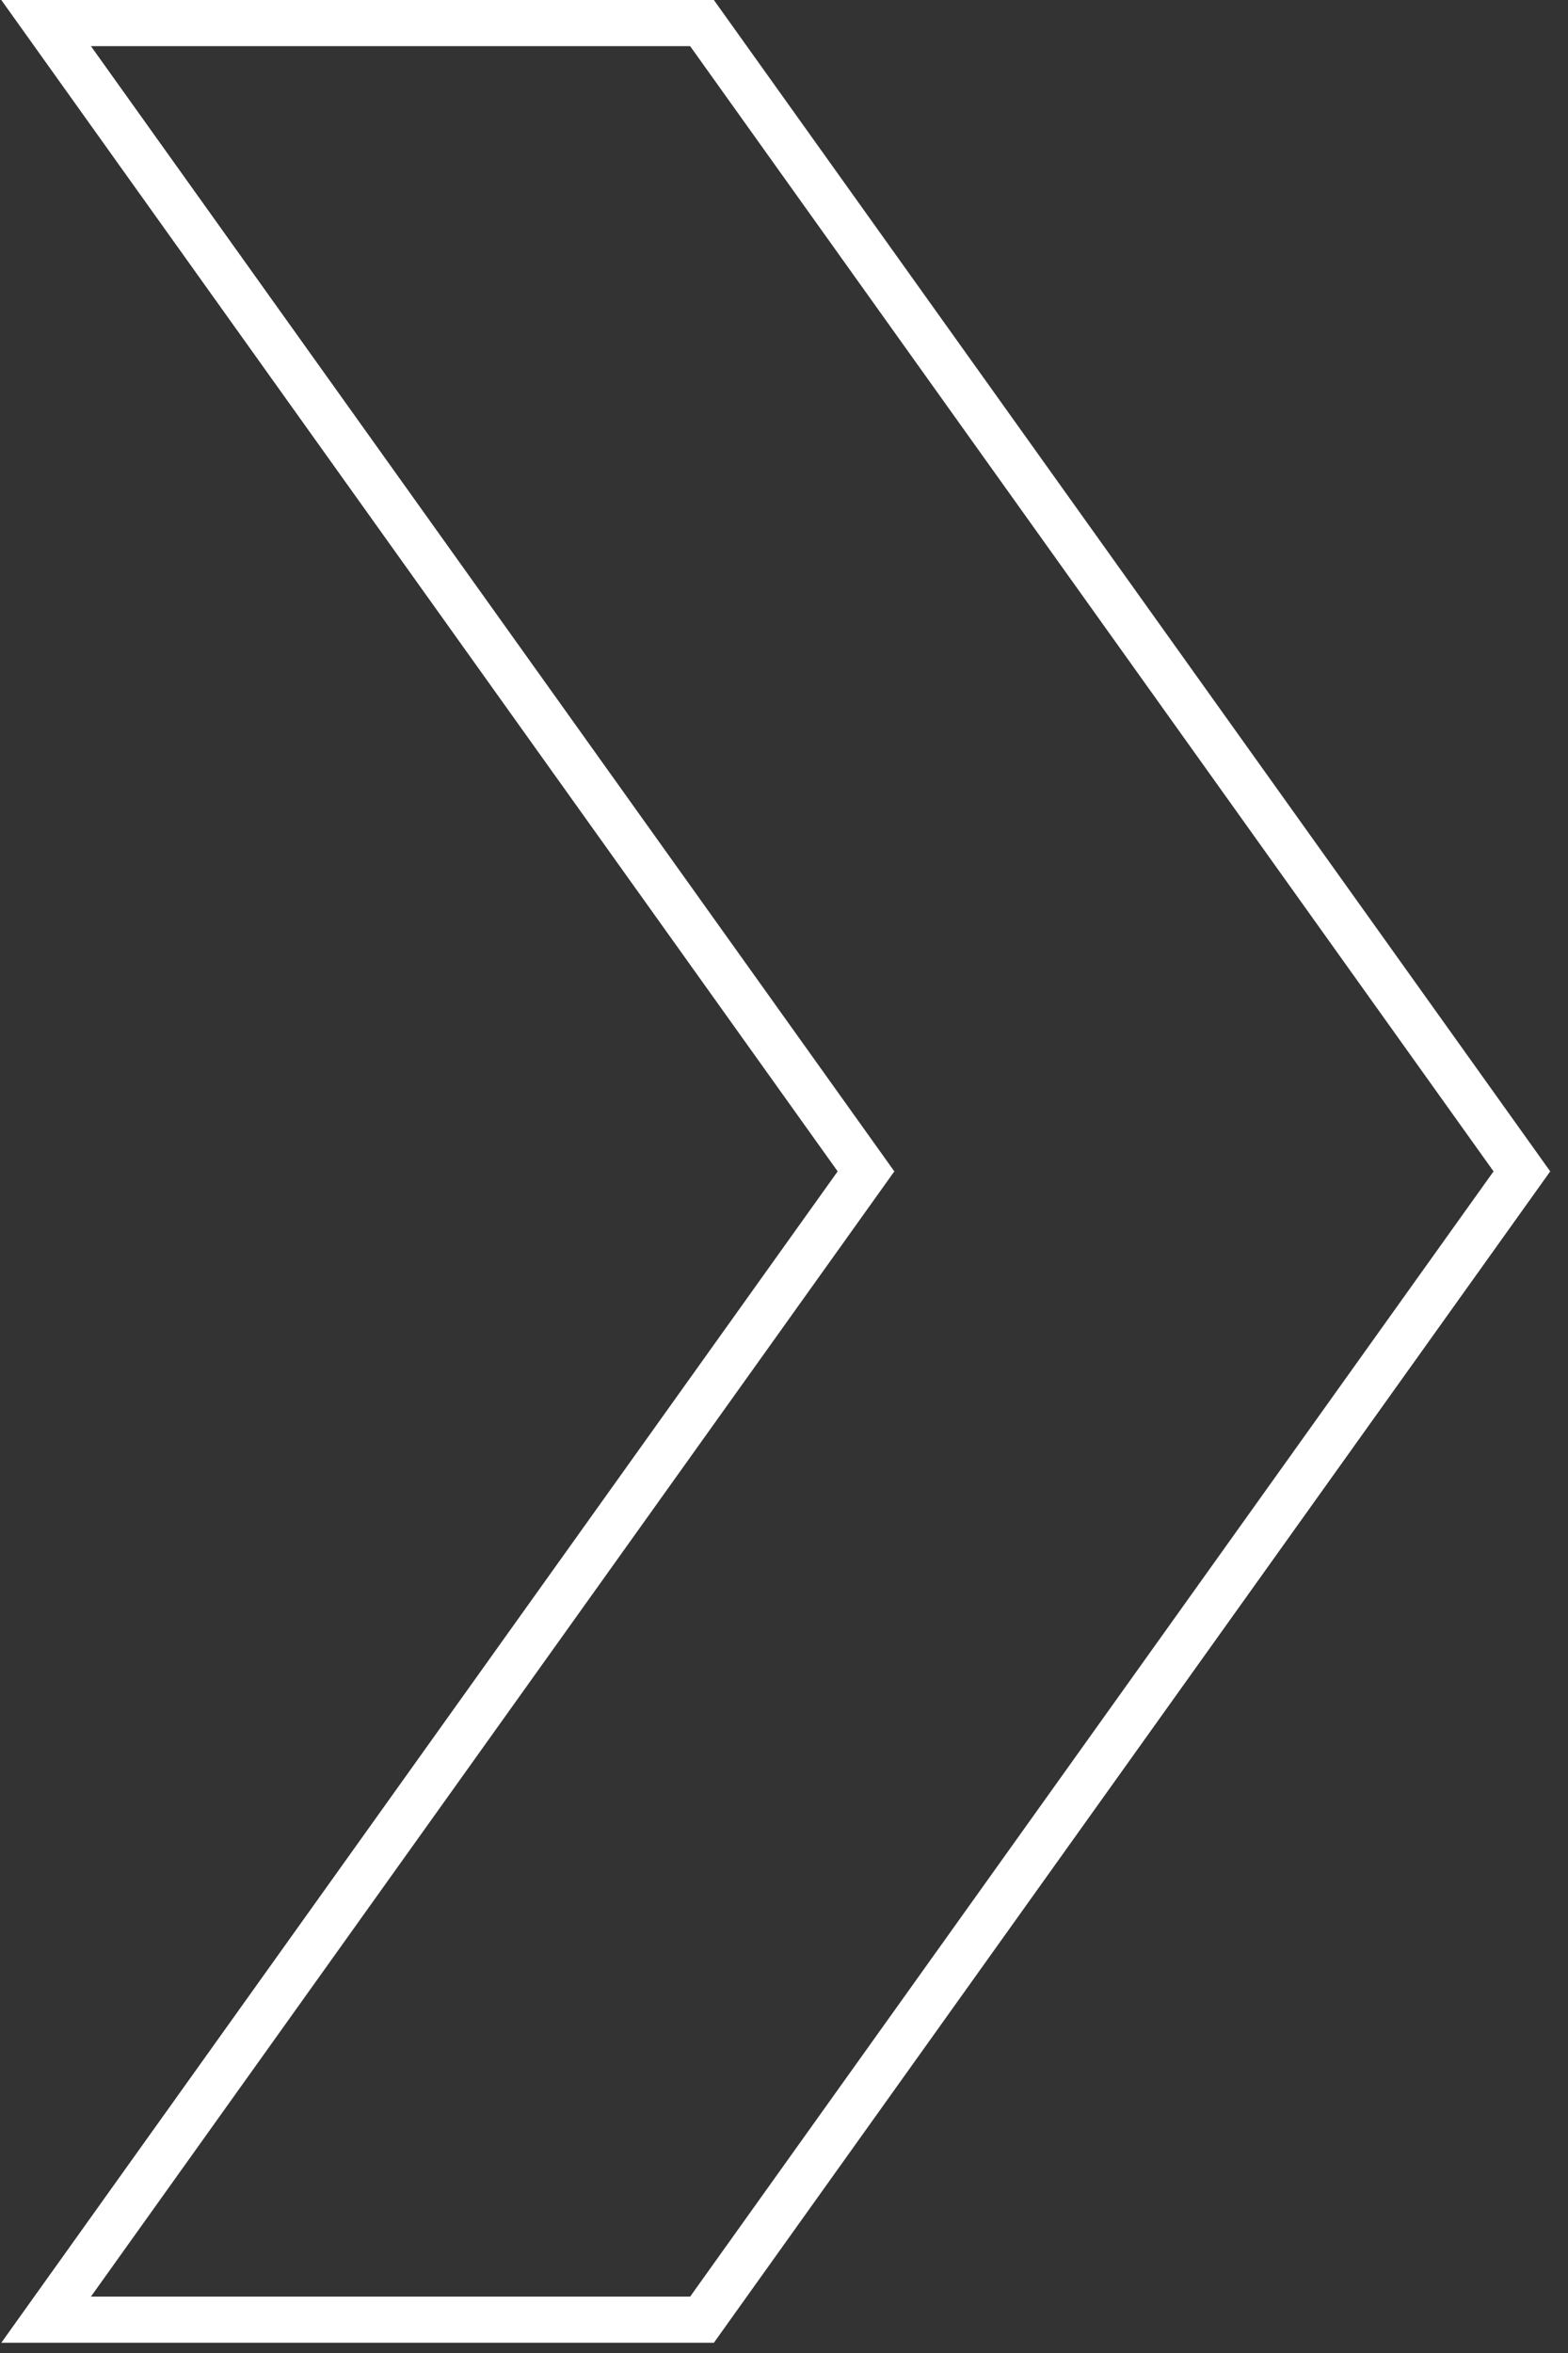 <svg width="68" height="102" viewBox="0 0 68 102" xmlns="http://www.w3.org/2000/svg"><rect x="0" y="0" width="68" height="102" fill="#333333" stroke="none"/><title>next</title><path d="M30.444 1H2l35.556 49.778L2 100.556h28.444L66 50.778z" stroke="#FFF" stroke-width="2" fill="none" fill-rule="evenodd" stroke-linecap="square"/></svg>